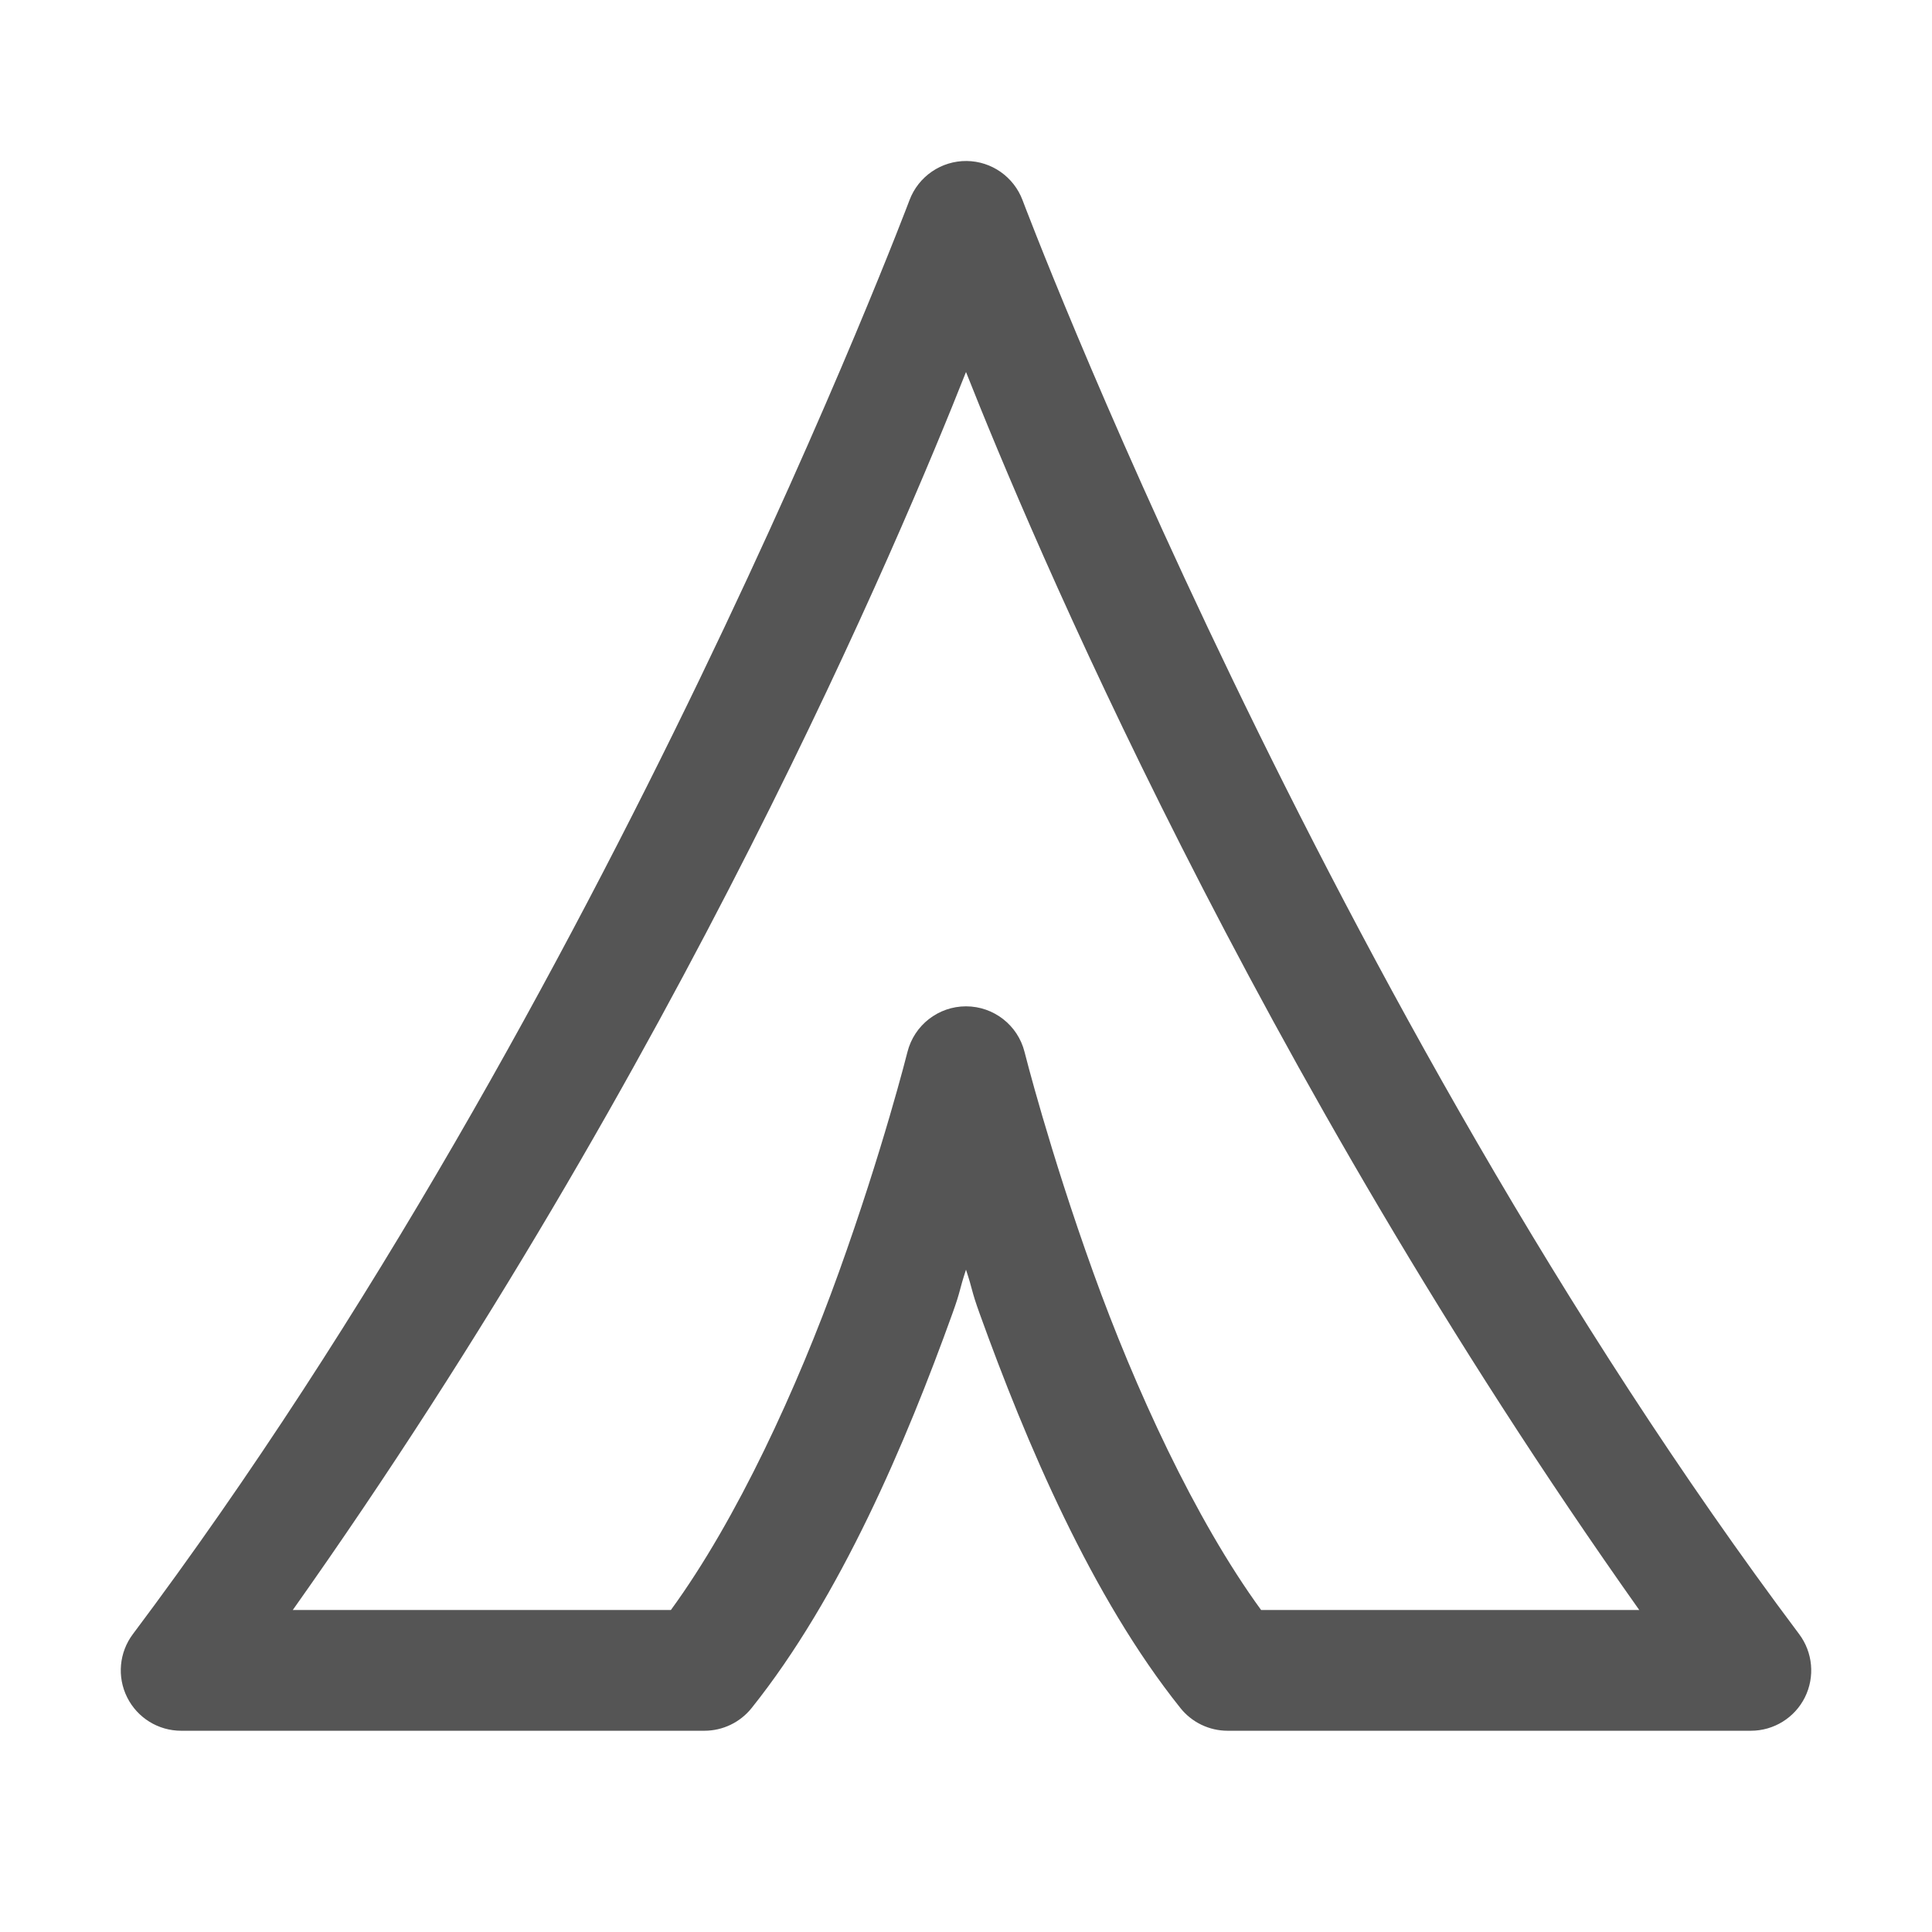 <?xml version="1.0" encoding="utf-8"?>
<svg width="48px" height="48px" viewBox="0 0 48 48" version="1.1" xmlns:xlink="http://www.w3.org/1999/xlink" xmlns="http://www.w3.org/2000/svg">
  <defs>
    <path d="M0 0L48 0L48 48L0 48L0 0Z" id="path_1" />
    <clipPath id="mask_1">
      <use xlink:href="#path_1" />
    </clipPath>
  </defs>
  <g id="carpas">
    <path d="M0 0L48 0L48 48L0 48L0 0Z" id="Background" fill="none" fill-rule="evenodd" stroke="none" />
    <g clip-path="url(#mask_1)">
      <path d="M21.017 0C20.386 -0.007 19.817 0.382 19.595 0.973C19.595 0.973 12.12 20.84 0.3 36.6C-0.041 37.054 -0.096 37.662 0.158 38.17C0.412 38.679 0.931 39 1.499 39L14.499 39C14.955 39 15.386 38.793 15.671 38.438C17.881 35.676 19.51 31.831 20.662 28.633C20.879 28.03 20.819 28.09 20.999 27.545C21.179 28.09 21.12 28.03 21.337 28.633C22.489 31.831 24.118 35.676 26.328 38.438C26.612 38.793 27.044 39 27.499 39L40.499 39C41.068 39 41.587 38.679 41.841 38.17C42.094 37.662 42.039 37.054 41.699 36.6C29.879 20.84 22.404 0.973 22.404 0.973C22.186 0.394 21.636 0.007 21.017 0L21.017 0ZM20.999 5.242C22.596 9.278 28.118 22.435 37.726 36L28.331 36C26.685 33.743 25.186 30.463 24.162 27.617C23.063 24.566 22.454 22.137 22.454 22.137C22.287 21.47 21.687 21.002 20.999 21.002C20.311 21.002 19.712 21.47 19.544 22.137C19.544 22.137 18.936 24.566 17.837 27.617C16.813 30.463 15.314 33.743 13.667 36L4.273 36C13.88 22.435 19.403 9.278 20.999 5.242L20.999 5.242Z" transform="translate(3.001 4)" id="Shape" fill="#555555" fill-rule="evenodd" stroke="none" />
    </g>
  </g>
</svg>